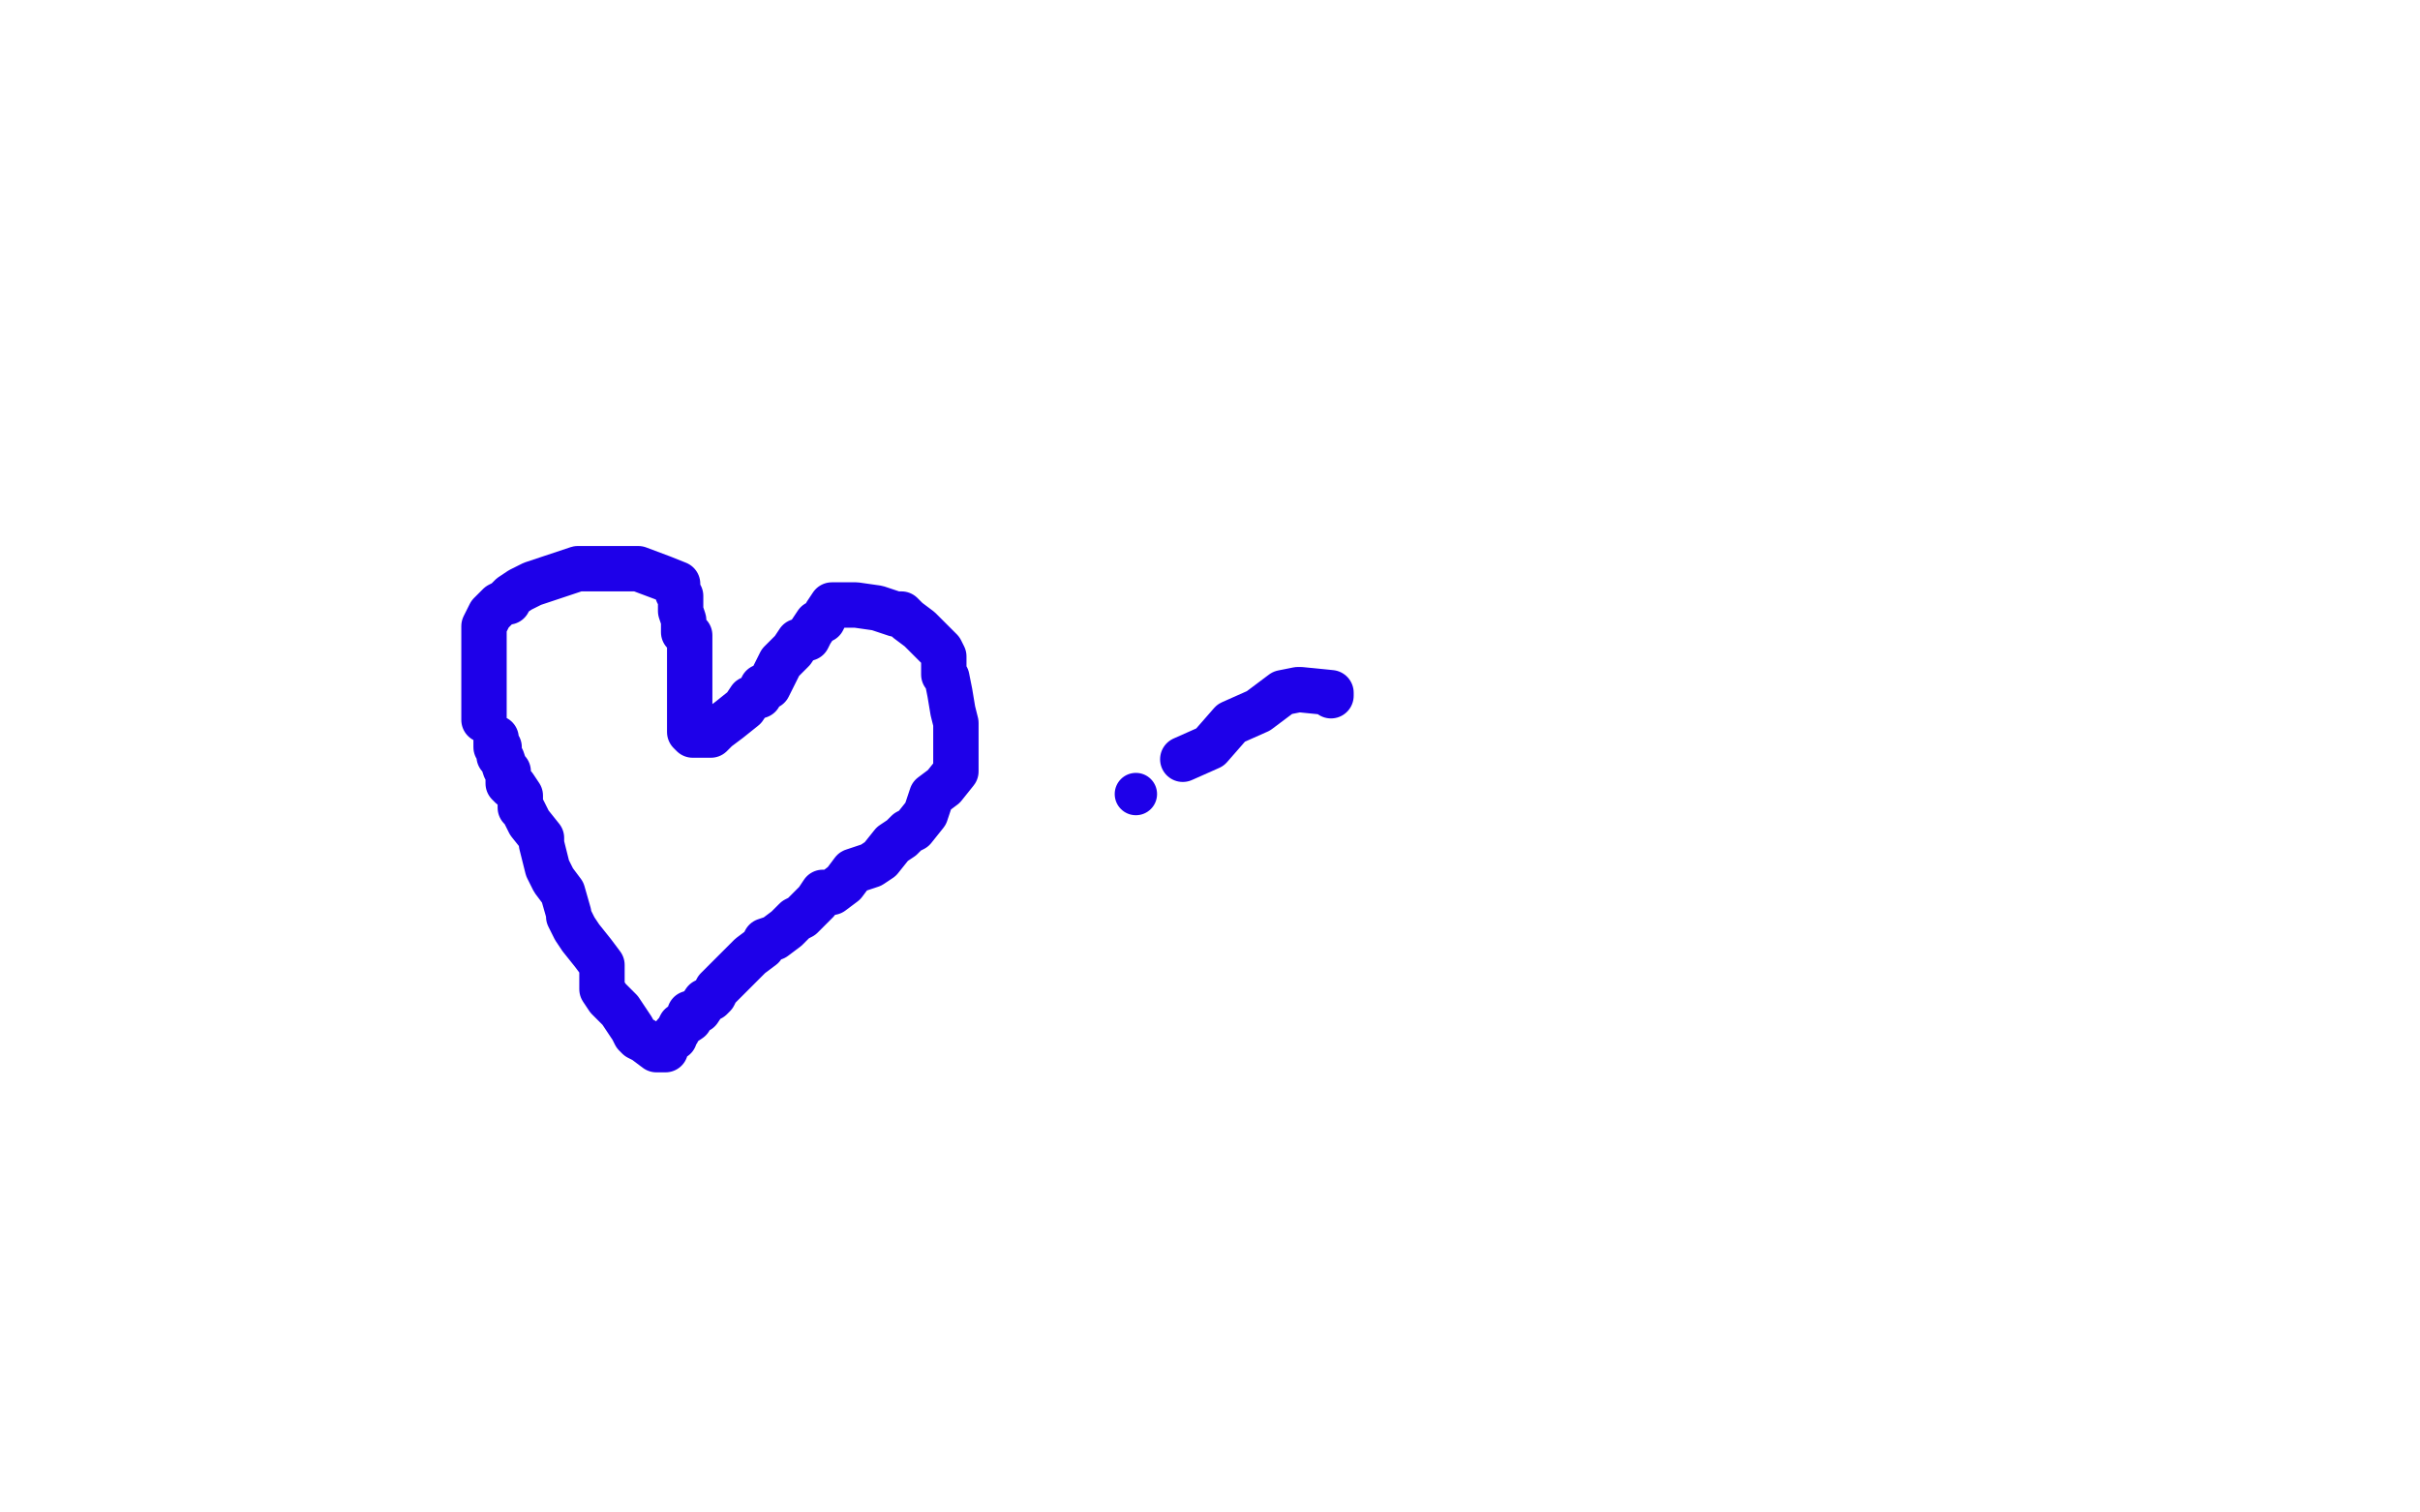 <?xml version="1.0" standalone="no"?>
<!DOCTYPE svg PUBLIC "-//W3C//DTD SVG 1.1//EN"
"http://www.w3.org/Graphics/SVG/1.1/DTD/svg11.dtd">

<svg width="800" height="500" version="1.1" xmlns="http://www.w3.org/2000/svg" xmlns:xlink="http://www.w3.org/1999/xlink" style="stroke-antialiasing: false"><desc>This SVG has been created on https://colorillo.com/</desc><rect x='0' y='0' width='800' height='500' style='fill: rgb(255,255,255); stroke-width:0' /><polyline points="160,238 160,237 160,235 160,234 160,230 160,227 160,223 160,214 160,210 160,207 162,203 164,201 165,200 167,199 168,199 168,198 169,197 172,195 176,193 182,191 191,188 201,188 208,188 210,188 211,188 219,191 224,193 224,194 224,196 225,197 225,199 225,202 226,205 226,209 228,210 228,213 228,214 228,215 228,219 228,222 228,223 228,225 228,227 228,228 228,229 228,231 228,234 228,235 228,236 228,237 228,238 228,239 228,241 228,242 229,243 232,243 234,243 235,243 237,241 241,238 246,234 248,231 251,230 252,227 254,227 256,223 258,219 262,215 264,212 267,211 268,209 270,206 272,205 273,203 275,200 276,200 277,200 283,200 290,201 296,203 297,203 298,203 300,205 304,208 309,213 311,215 312,217 312,218 312,220 312,223 313,224 314,229 315,235 316,239 316,240 316,243 316,245 316,247 316,250 316,252 316,255 312,260 308,263 306,269 302,274 300,275 298,277 295,279 291,284 288,286 282,288 279,292 275,295 272,295 270,298 269,299 265,303 263,304 260,307 256,310 253,311 252,313 248,316 244,320 241,323 240,324 238,326 237,327 236,329 235,330 233,331 231,334 228,335 228,337 225,339 224,341 223,342 223,343 221,344 220,347 219,347 218,347 217,347 213,344 211,343 210,342 209,340 205,334 201,330 199,327 199,326 199,325 199,323 199,319 196,315 192,310 190,307 189,305 188,303 188,302 186,295 183,291 181,287 180,283 179,279 179,277 175,272 173,268 172,267 172,263 170,260 169,260 168,259 168,256 168,255 167,254 166,251 165,250 165,247 164,247 164,246 164,245 164,244" style="fill: none; stroke: #1e00e9; stroke-width: 15; stroke-linejoin: round; stroke-linecap: round; stroke-antialiasing: false; stroke-antialias: 0; opacity: 1.0"/>
<circle cx="375.5" cy="262.5" r="7" style="fill: #1e00e9; stroke-antialiasing: false; stroke-antialias: 0; opacity: 1.0"/>
<polyline points="391,251 400,247 400,247 407,239 407,239 416,235 416,235 424,229 424,229 429,228 429,228 430,228 430,228 440,229 440,229 440,230" style="fill: none; stroke: #1e00e9; stroke-width: 15; stroke-linejoin: round; stroke-linecap: round; stroke-antialiasing: false; stroke-antialias: 0; opacity: 1.0"/>
</svg>
